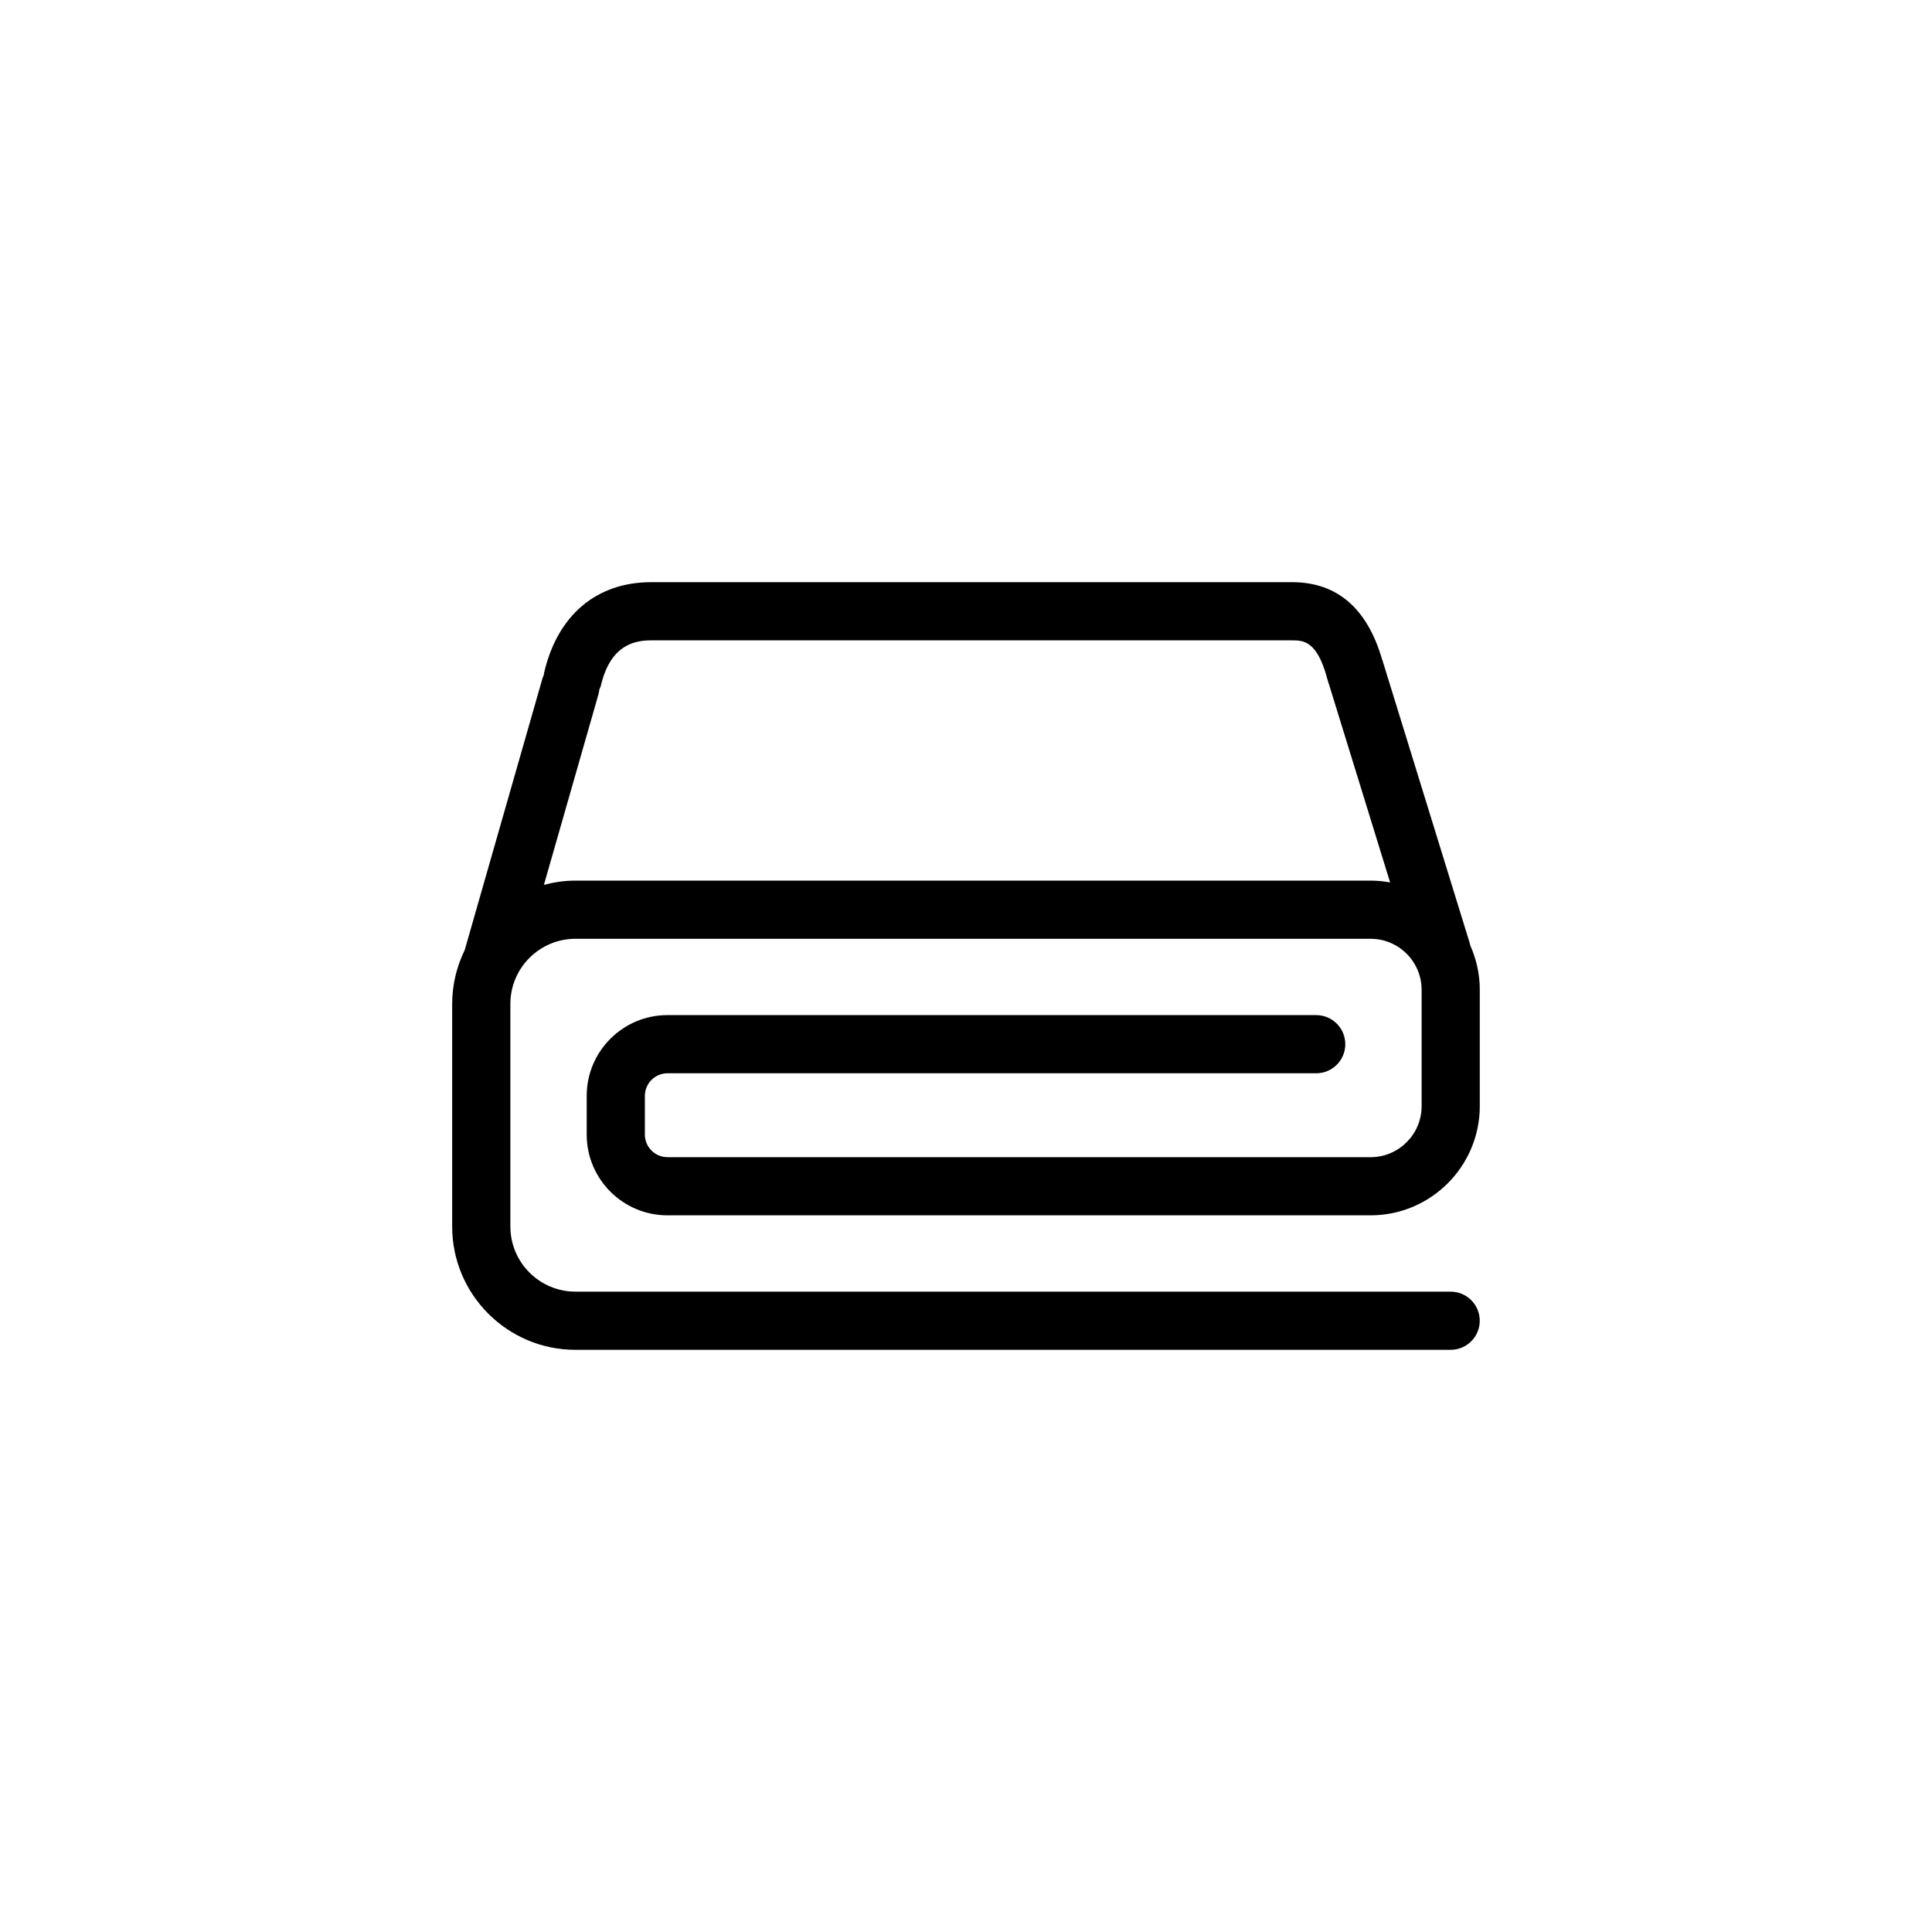 <?xml version="1.0" encoding="UTF-8"?>
<!-- Uploaded to: SVG Repo, www.svgrepo.com, Generator: SVG Repo Mixer Tools -->
<svg fill="#000000" width="800px" height="800px" version="1.1" viewBox="144 144 512 512" xmlns="http://www.w3.org/2000/svg">
 <path d="m320.88 428.43h171.93c4.258 0 7.707-3.449 7.707-7.707 0-4.258-3.449-7.707-7.707-7.707l-171.93-0.004c-11.801 0-21.398 9.598-21.398 21.398v10.262c0 11.801 9.598 21.402 21.398 21.402h186.34c15.957 0 28.938-12.984 28.938-28.938v-30.828c0-4.191-0.918-8.168-2.523-11.766-0.035-0.145-0.039-0.289-0.086-0.434l-23.172-75.082c-0.02-0.07-0.059-0.125-0.086-0.195-3.93-13.582-11.922-20.551-23.875-20.551h-169.83c-14.508 0-24.863 8.758-28.395 24.031-0.039 0.188-0.039 0.367-0.07 0.551-0.121 0.289-0.262 0.559-0.348 0.867l-20.621 72.059c-2.102 4.312-3.32 9.141-3.32 14.254v59.012c0 18.012 14.652 32.66 32.66 32.66h231.95c4.258 0 7.707-3.449 7.707-7.707 0-4.258-3.449-7.707-7.707-7.707l-231.94-0.004c-9.512 0-17.246-7.738-17.246-17.25v-59.008c0-9.512 7.738-17.25 17.246-17.25h210.72c7.457 0 13.523 6.066 13.523 13.523v30.828c0 7.457-6.066 13.523-13.523 13.523l-186.34-0.004c-3.301 0-5.984-2.684-5.984-5.984v-10.262c0.004-3.301 2.691-5.984 5.984-5.984zm-24.375-51.059c-2.898 0-5.688 0.418-8.363 1.125l14.465-50.527c0.121-0.422 0.18-0.848 0.227-1.27 0.117-0.312 0.309-0.578 0.383-0.91 2.508-10.836 8.836-12.086 13.375-12.086h169.82c2.949 0 6.57 0.117 9.211 9.77 0.012 0.035 0.012 0.07 0.02 0.105l0.117 0.371c0.086 0.332 0.18 0.578 0.266 0.938 0.051 0.207 0.137 0.383 0.203 0.578l16.168 52.395c-1.684-0.309-3.406-0.488-5.176-0.488z"/>
</svg>